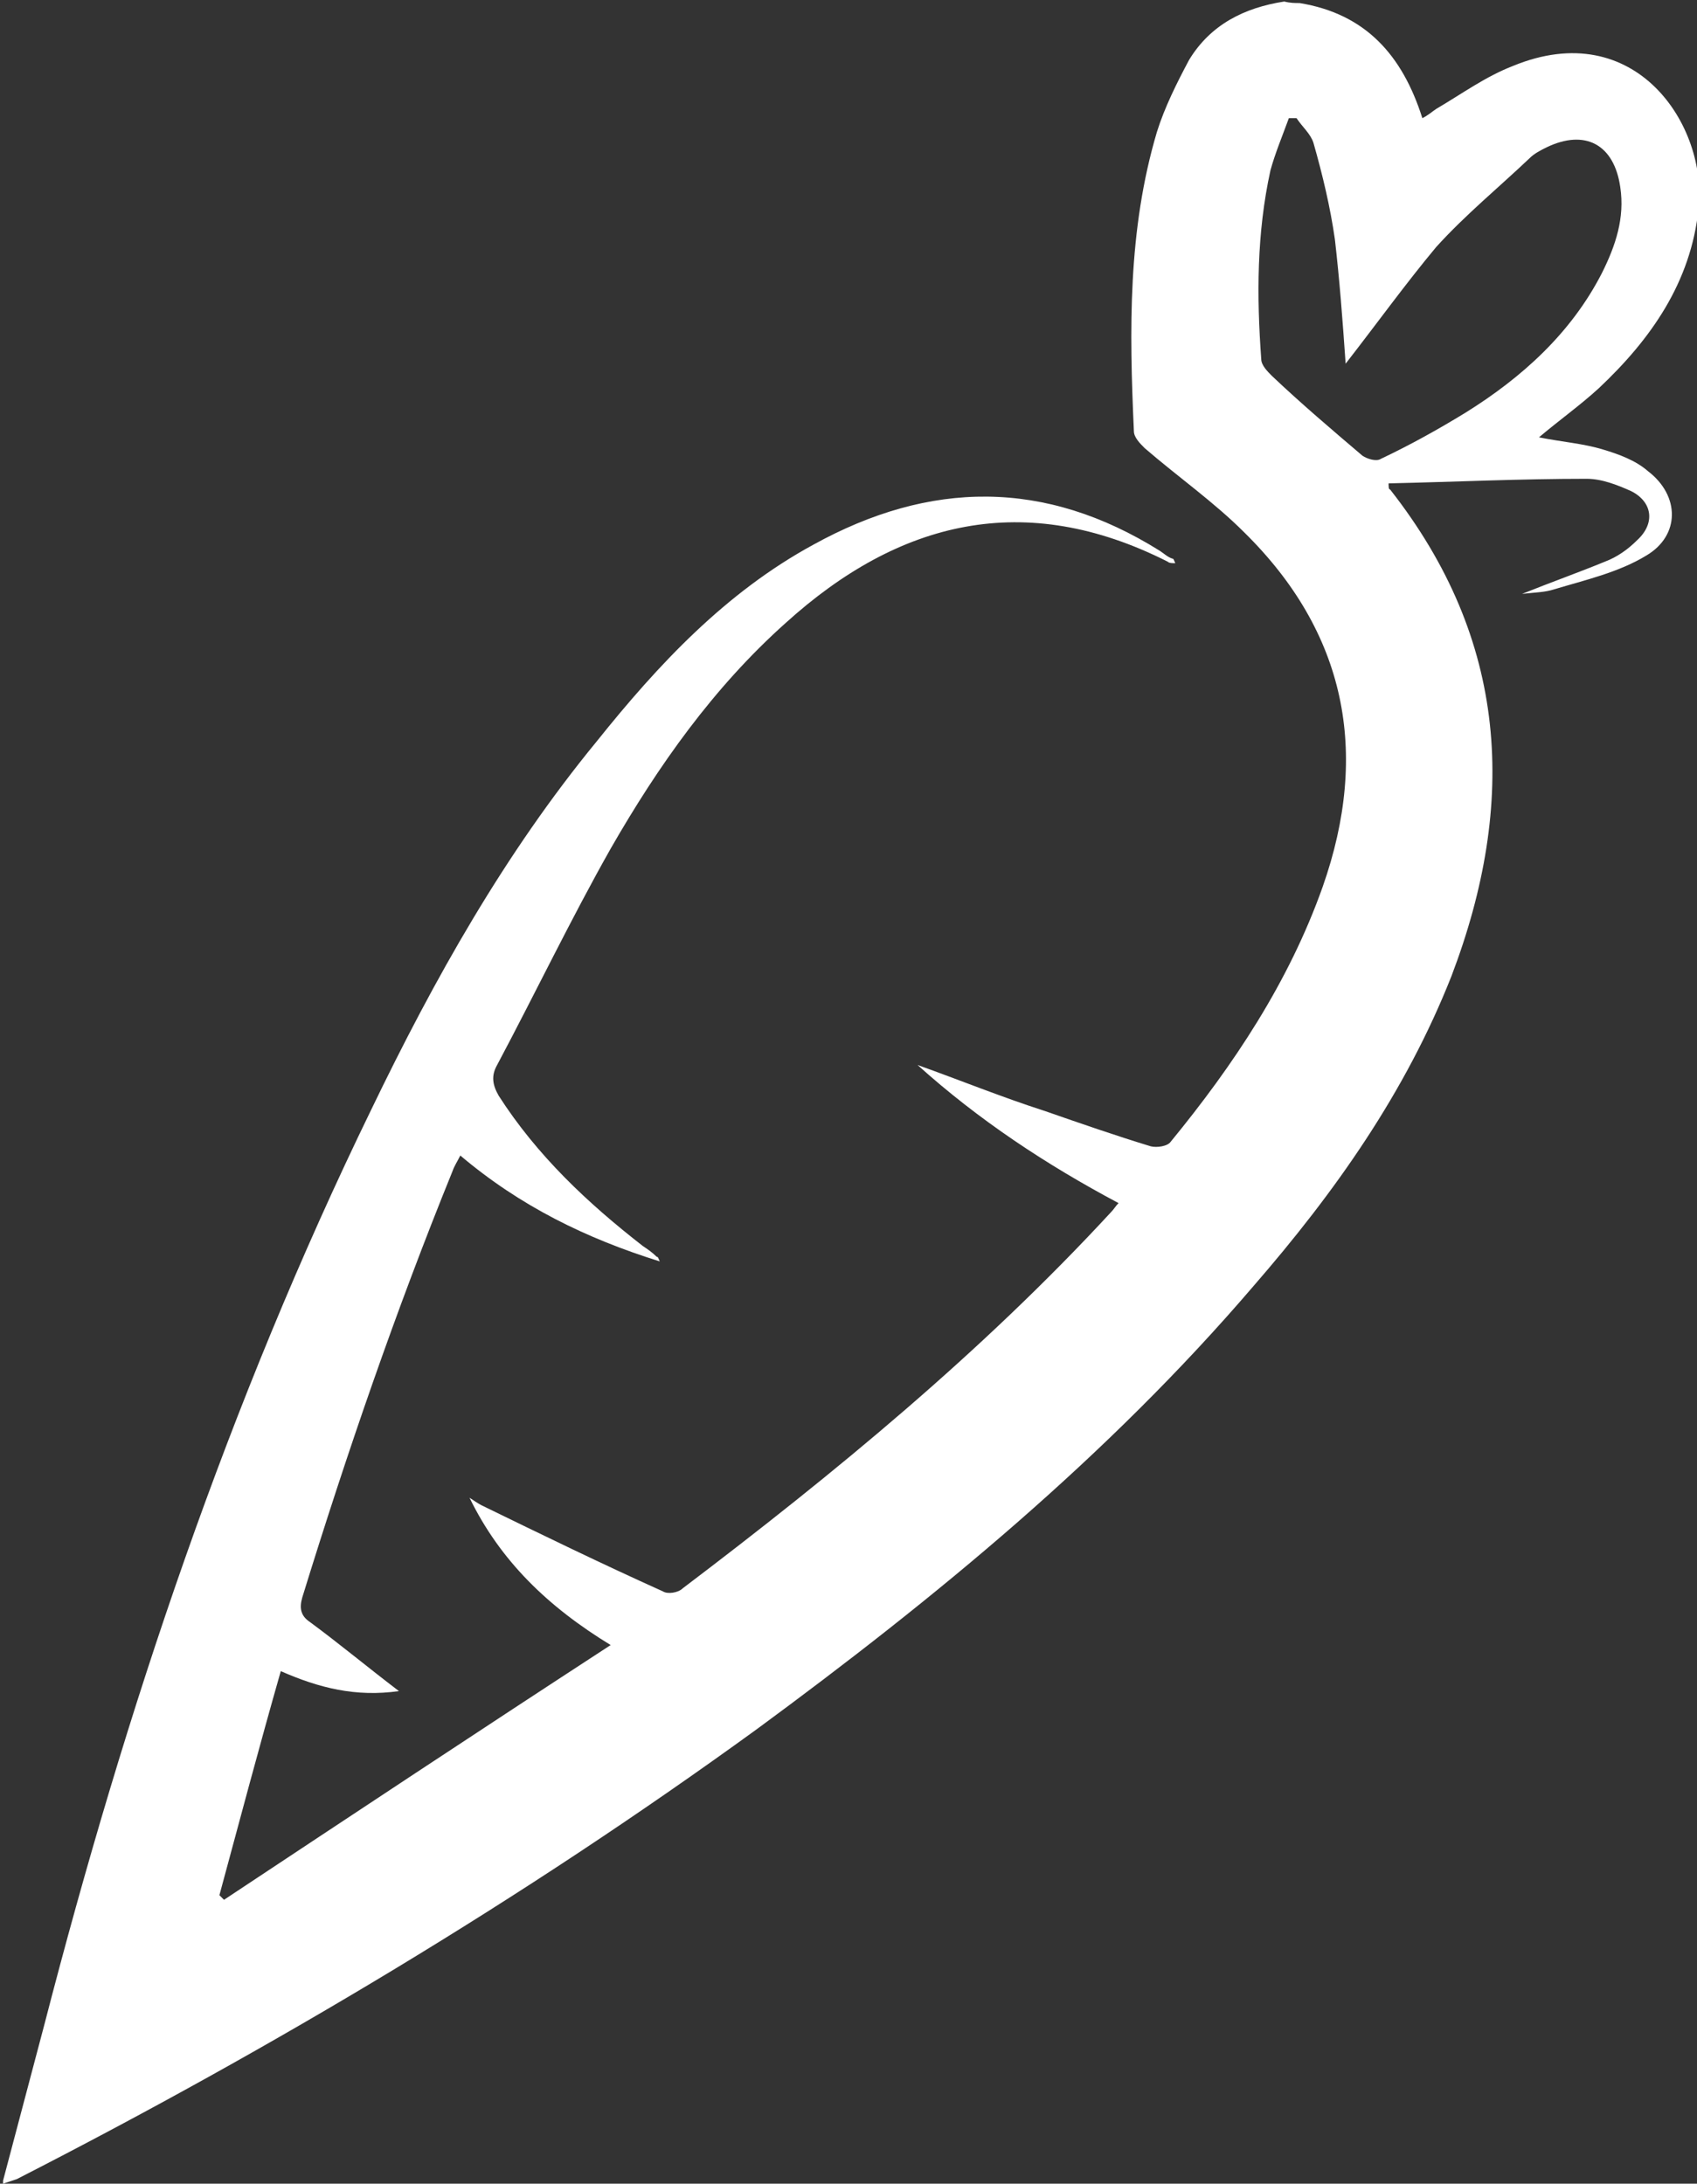 <?xml version="1.0" encoding="UTF-8"?> <!-- Generator: Adobe Illustrator 19.0.1, SVG Export Plug-In . SVG Version: 6.00 Build 0) --> <svg xmlns="http://www.w3.org/2000/svg" xmlns:xlink="http://www.w3.org/1999/xlink" id="Слой_1" x="0px" y="0px" viewBox="0 0 110.6 142.3" style="enable-background:new 0 0 110.6 142.3;" xml:space="preserve"><rect x="0" y="0" width="110.6" height="142.3" fill="#333333" stroke="none"/> <style type="text/css"> .st0{fill:#FFFFFF;} </style> <path class="st0" d="M84.7,0.2c4.3,0.7,6.7,3.4,8,7.5c0.4-0.2,0.6-0.4,0.9-0.6c1.7-1,3.2-2.1,5-2.8c8-3.3,12.7,3.9,12.1,9.3 c-0.5,4.8-3.1,8.5-6.5,11.7c-1.2,1.1-2.6,2.1-3.9,3.2c1.5,0.3,2.9,0.4,4.2,0.8c1,0.3,2.1,0.7,2.9,1.4c2.1,1.6,2.1,4.2-0.1,5.5 c-1.8,1.1-4,1.6-6,2.2c-0.6,0.2-1.2,0.2-2.1,0.3c2-0.8,3.7-1.4,5.4-2.1c0.8-0.3,1.5-0.8,2.1-1.4c1.2-1.1,1-2.5-0.4-3.2 c-0.9-0.4-1.9-0.8-2.9-0.8c-4.3,0-8.5,0.2-12.9,0.3c0,0.2,0,0.4,0.1,0.4c7.7,9.8,8.3,20.4,4,31.7c-3,7.6-7.6,14.1-12.9,20.2 c-9.5,11.1-20.7,20.3-32.4,28.9C34,123.8,17.9,133.4,1.1,142c-0.3,0.1-0.6,0.2-0.9,0.3c0-0.1,0-0.2,0-0.2c0.9-3.4,1.8-6.8,2.7-10.2 c5.3-20.5,12-40.5,21.3-59.6c4.1-8.5,8.7-16.7,14.7-24c4-5,8.4-9.7,14.1-12.8c7.6-4.2,15.1-4.3,22.6,0.4c0.3,0.2,0.5,0.4,0.8,0.5 c0.1,0,0.1,0.1,0.2,0.3c-0.2,0-0.4,0-0.5-0.1c-9.3-4.7-17.5-2.7-24.9,4c-4.7,4.2-8.3,9.3-11.4,14.7c-2.6,4.6-4.9,9.4-7.4,14.1 c-0.4,0.7-0.3,1.3,0.1,2c2.5,3.9,5.8,7,9.4,9.8c0.3,0.2,0.6,0.4,0.9,0.7c0.1,0,0.1,0.1,0.2,0.3c-4.8-1.5-9.1-3.6-13-6.9 c-0.2,0.4-0.4,0.7-0.5,1c-3.7,9.1-6.9,18.4-9.8,27.8c-0.2,0.7-0.1,1.2,0.5,1.6c1.9,1.4,3.7,2.9,5.8,4.5c-2.8,0.4-5.2-0.2-7.7-1.3 c-1.4,4.9-2.7,9.8-4,14.6c0.1,0.1,0.2,0.2,0.3,0.3c8.3-5.5,16.6-11,25.2-16.6c-4.1-2.5-7.2-5.5-9.2-9.6c0.3,0.2,0.6,0.4,0.8,0.5 c3.9,1.9,7.8,3.8,11.8,5.6c0.3,0.2,1,0.1,1.3-0.2c9.9-7.5,19.5-15.4,27.9-24.5c0.2-0.2,0.3-0.4,0.5-0.6c-4.7-2.5-9.1-5.4-13.1-9 c2.8,1,5.5,2.1,8.3,3c2.3,0.8,4.6,1.6,6.9,2.3c0.4,0.1,1.1,0,1.3-0.3c4.1-5,7.7-10.4,9.9-16.6c3.1-8.8,1.5-16.6-5.1-23.1 c-2-2-4.3-3.6-6.5-5.5c-0.3-0.3-0.7-0.7-0.7-1.1c-0.3-6.6-0.4-13.1,1.5-19.5c0.5-1.6,1.3-3.2,2.1-4.7c1.4-2.3,3.6-3.4,6.2-3.8 C84.1,0.2,84.4,0.2,84.7,0.2z M87.7,23.7c-0.2-2.9-0.4-5.5-0.7-8.1c-0.3-2.1-0.8-4.2-1.4-6.3c-0.2-0.6-0.7-1-1.1-1.6 c-0.2,0-0.3,0-0.5,0c-0.4,1.1-0.9,2.3-1.2,3.4c-0.9,4.1-0.9,8.2-0.6,12.3c0,0.4,0.4,0.8,0.7,1.1c1.9,1.8,3.9,3.5,5.9,5.2 c0.3,0.2,0.9,0.4,1.2,0.2c1.9-0.9,3.7-1.9,5.5-3c3.7-2.3,6.9-5.2,8.9-9.1c0.9-1.8,1.5-3.6,1.2-5.6c-0.4-2.8-2.3-3.8-4.8-2.6 c-0.4,0.2-0.8,0.4-1.1,0.7c-2,1.9-4.2,3.7-6.1,5.8C91.6,18.5,89.8,21,87.7,23.7z"></path> </svg> 